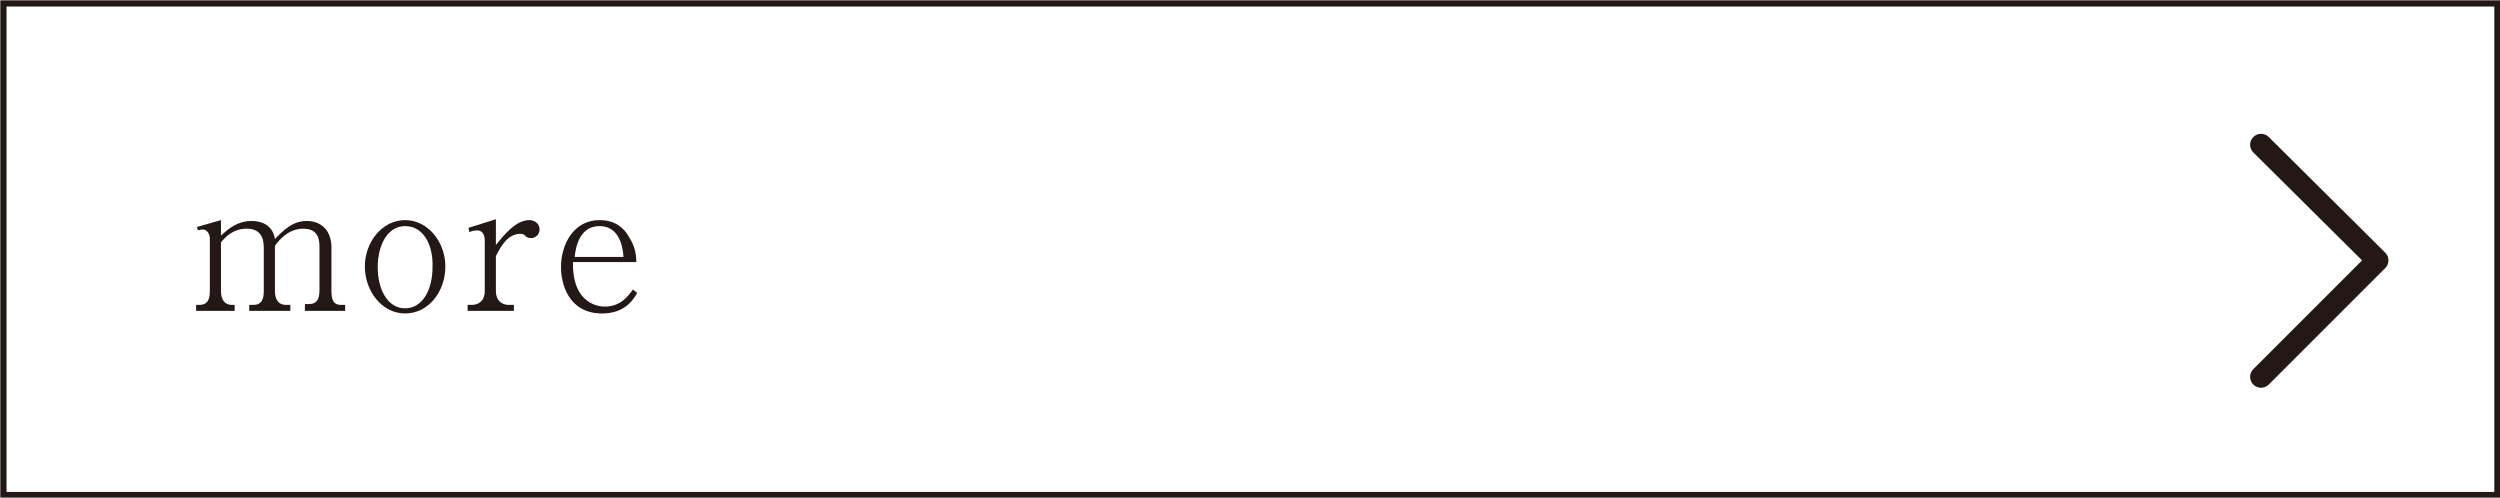 <?xml version="1.0" encoding="utf-8"?>
<!-- Generator: Adobe Illustrator 21.0.0, SVG Export Plug-In . SVG Version: 6.00 Build 0)  -->
<svg version="1.1" id="レイヤー_1" xmlns="http://www.w3.org/2000/svg" xmlns:xlink="http://www.w3.org/1999/xlink" x="0px"
	 y="0px" viewBox="0 0 291.9 58.1" style="enable-background:new 0 0 291.9 58.1;" xml:space="preserve">
<style type="text/css">
	.st0{fill:#231815;}
	.st1{fill:none;stroke:#231815;stroke-width:0.728;stroke-miterlimit:10;}
	.st2{fill:none;stroke:#231815;stroke-width:2.547;stroke-linecap:round;stroke-linejoin:round;stroke-miterlimit:10;}
</style>
<g>
	<g>
		<path class="st0" d="M35.6,36.2v-0.7h0.5c0.9,0,1.2-0.6,1.2-1.6v-5.2c0-1.3-0.6-2-1.9-2c-1.7,0-2.8,1.3-3.3,2V34
			c0,0.8,0.3,1.6,1.3,1.6h0.5v0.7h-4.8v-0.7h0.5c0.9,0,1.2-0.6,1.2-1.6v-5.1c0-1.4-0.6-2.2-2-2.2c-1.6,0-2.5,1-3,1.6V34
			c0,0.8,0.3,1.6,1.3,1.6h0.3v0.7h-4.5v-0.7h0.4c0.9,0,1.2-0.6,1.2-1.6v-6.2c0-0.4-0.3-1-0.8-1c0,0-0.3,0-0.6,0.1l-0.1-0.4l2.8-0.8
			v1.8c0.9-0.8,1.9-1.7,3.6-1.7c0.9,0,2.4,0.3,2.7,2.1c0.9-0.9,2-2.1,3.7-2.1c1.8,0,2.9,1.2,2.9,3.1V34c0,1.1,0.3,1.6,1.1,1.6h0.5
			v0.7H35.6z"/>
		<path class="st0" d="M47.3,36.6c-2.7,0-4.7-2.6-4.7-5.5c0-2.8,2-5.4,4.7-5.4c2.7,0,4.7,2.6,4.7,5.4C52,34.1,50,36.6,47.3,36.6z
			 M47.3,26.4c-2.1,0-3.2,2.3-3.2,4.8c0,2.5,1.1,4.8,3.2,4.8c2,0,3.2-2.1,3.2-4.8C50.6,28.7,49.5,26.4,47.3,26.4z"/>
		<path class="st0" d="M62,27.8c-0.3,0-0.5-0.1-0.6-0.2c-0.2-0.2-0.3-0.3-0.6-0.3c-1.4,0-2.2,1.2-2.9,2.6V34c0,1.1,0.7,1.6,1.5,1.6
			H60v0.7h-5.4v-0.7h0.5c0.8,0,1.5-0.5,1.5-1.6v-5.9c0-0.6-0.2-1.2-0.9-1.2c-0.3,0-0.7,0.1-0.9,0.2l-0.1-0.5l3.2-1v3
			c0.9-1.1,2.3-2.9,3.9-2.9c0.5,0,1.2,0.3,1.2,1.1C63,27.4,62.5,27.8,62,27.8z"/>
		<path class="st0" d="M70.3,36.6c-4,0-4.8-3.6-4.8-5.4c0-2.7,1.5-5.5,4.5-5.5c1.9,0,2.9,1,3.4,1.9c0.8,1.2,0.9,2.3,0.9,3h-7.4
			c-0.1,5.1,3.3,5.2,3.7,5.2c1.9,0,2.8-1.3,3.3-2l0.5,0.4C73.8,35.3,72.7,36.6,70.3,36.6z M70,26.4c-2.4,0-2.8,2.6-2.9,3.6h5.7
			C72.6,27.2,71.3,26.4,70,26.4z"/>
	</g>
</g>
<rect x="0.4" y="0.4" class="st1" width="291.2" height="57.4"/>
<polyline class="st2" points="264,16.9 277.6,30.4 264,44 "/>
</svg>
